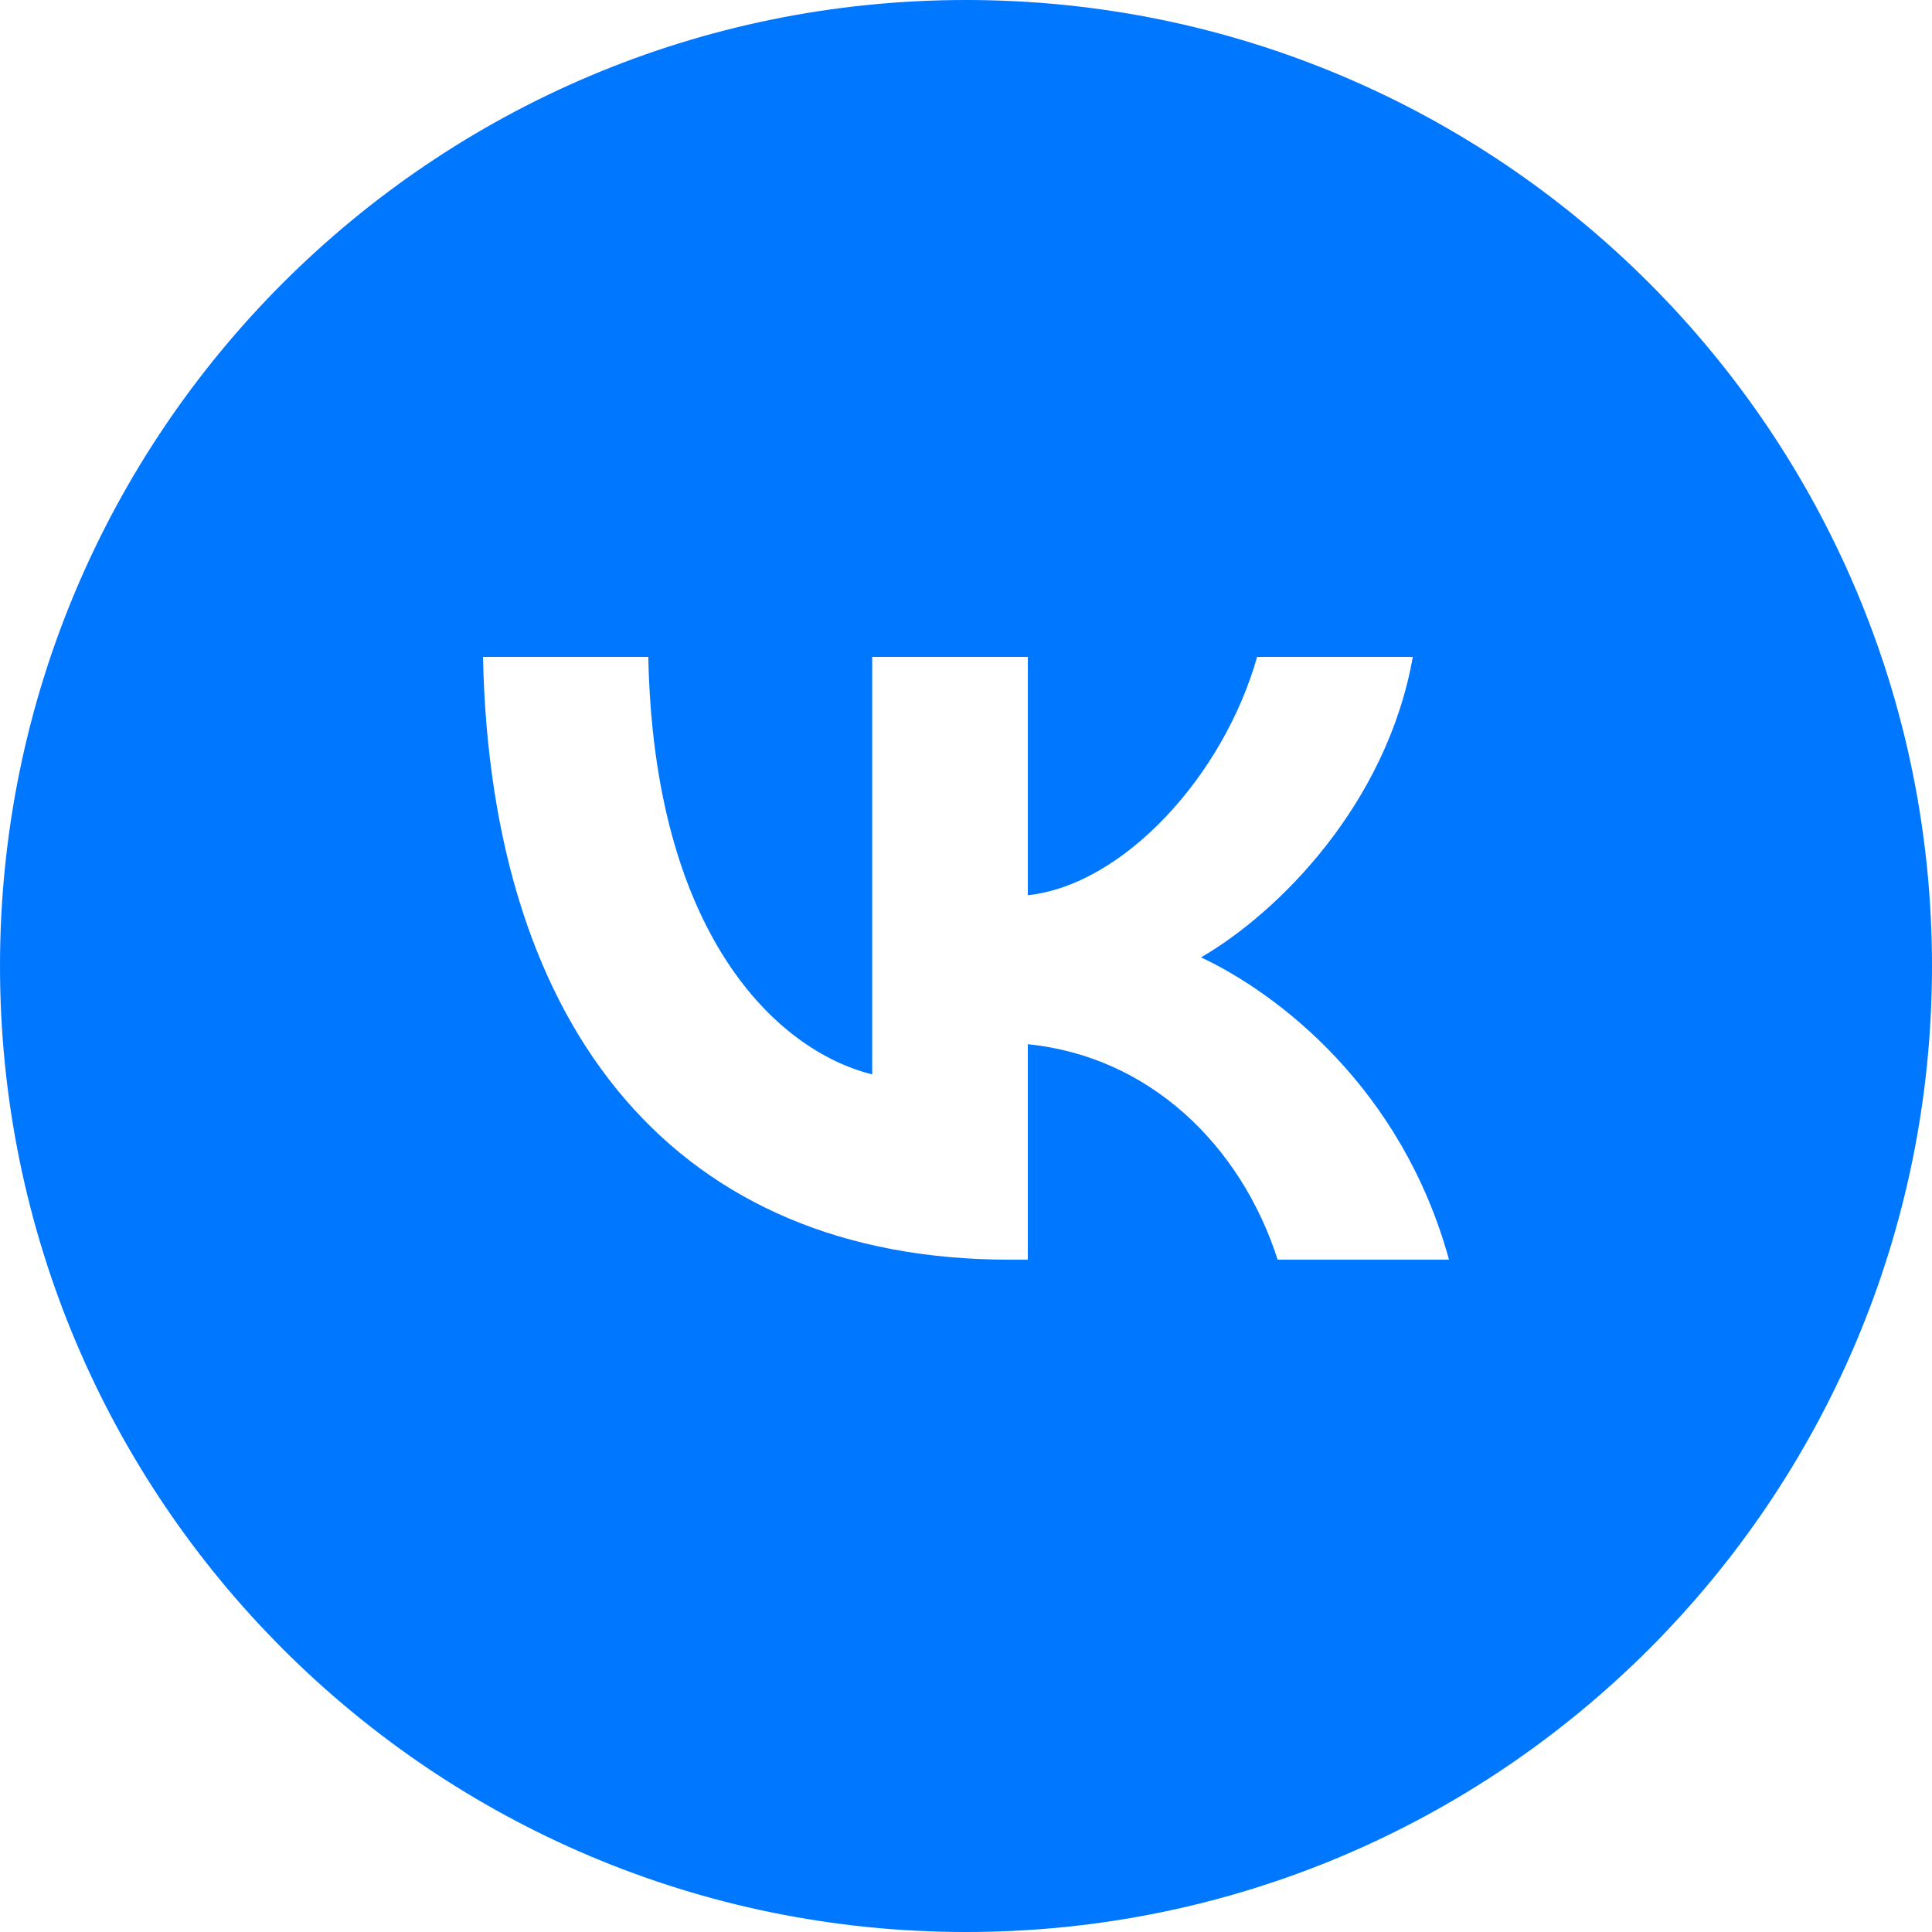 <?xml version="1.0" encoding="UTF-8"?> <svg xmlns="http://www.w3.org/2000/svg" xmlns:xlink="http://www.w3.org/1999/xlink" xml:space="preserve" width="210mm" height="210mm" version="1.1" style="shape-rendering:geometricPrecision; text-rendering:geometricPrecision; image-rendering:optimizeQuality; fill-rule:evenodd; clip-rule:evenodd" viewBox="0 0 19585.86 19585.86"> <defs> <style type="text/css"> .fil0 {fill:#0077FF} </style> </defs> <g id="Слой_x0020_1">  <path class="fil0" d="M9792.93 19585.86c5408.44,0 9792.93,-4384.49 9792.93,-9792.93 0,-5408.44 -4384.49,-9792.93 -9792.93,-9792.93 -5408.44,0 -9792.93,4384.49 -9792.93,9792.93 0,5408.44 4384.49,9792.93 9792.93,9792.93zm-4896.47 -12926.67c79.52,3816.89 1987.97,6110.79 5333.82,6110.79l189.59 0 0 -2183.82c1229.6,122.41 2159.15,1021.6 2532.45,2183.82l1737.07 0c-477.11,-1737.27 -1731,-2697.56 -2514.04,-3064.6 783.04,-452.63 1883.96,-1553.75 2147,-3046.19l-1578.23 0c-342.56,1211.19 -1357.69,2312.11 -2324.25,2416.11l0 -2416.11 -1578.03 0 0 4232.7c-978.71,-244.63 -2214.38,-1431.14 -2269.61,-4232.7l-1675.77 0z"></path> </g> </svg> 